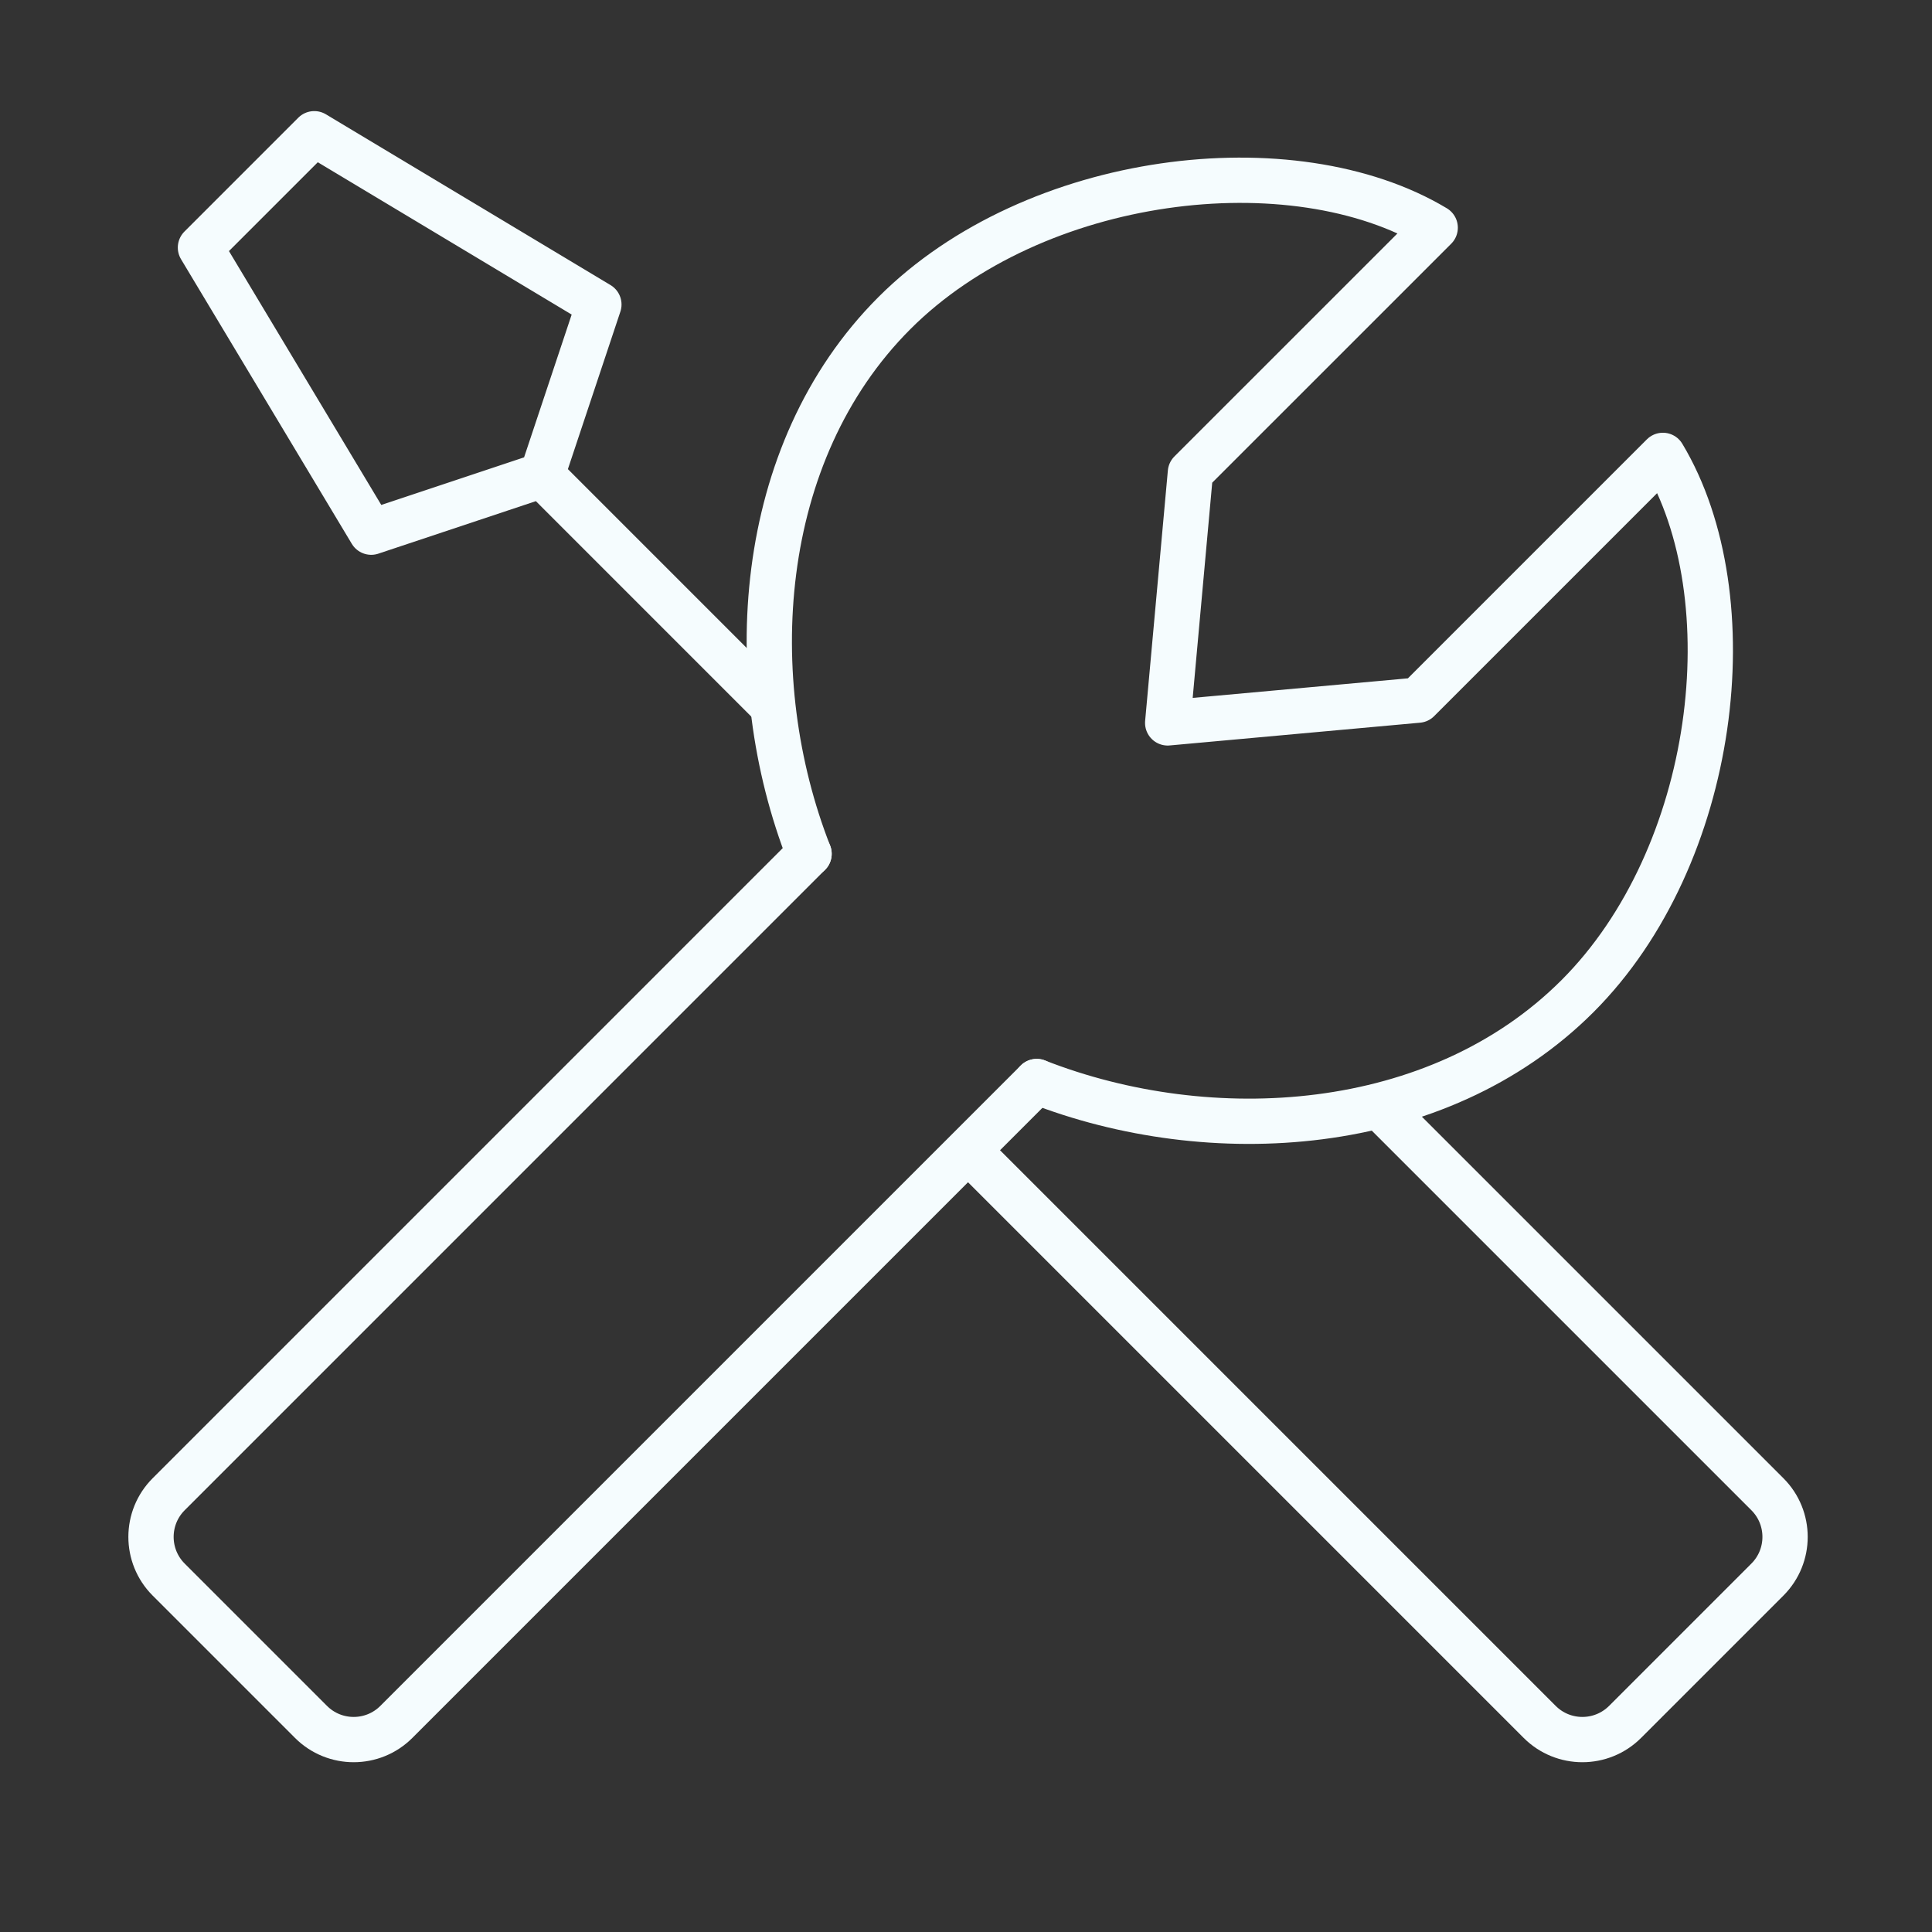 <?xml version="1.0" encoding="UTF-8"?> <svg xmlns="http://www.w3.org/2000/svg" width="64" height="64" viewBox="0 0 64 64" fill="none"><rect x="0" y="0" width="64" height="64" fill="#333333" stroke="none"/><path d="M26.801 28.284L5.588 49.498C4.807 50.279 4.807 51.545 5.588 52.326L10.302 57.04C11.083 57.821 12.349 57.821 13.13 57.04L34.343 35.827" stroke="#F5FCFE" stroke-width="1.5" stroke-linecap="round" stroke-linejoin="round"></path><path d="M45.847 36.798L58.547 49.498C59.328 50.279 59.328 51.545 58.547 52.326L53.833 57.04C53.051 57.821 51.785 57.821 51.004 57.04L32.091 38.127" stroke="#F5FCFE" stroke-width="1.5" stroke-linecap="round" stroke-linejoin="round"></path><path d="M17.954 15.743L12.297 17.629L6.64 8.201L10.411 4.43L19.839 10.087L17.954 15.743ZM17.954 15.743L25.501 23.291" stroke="#F5FCFE" stroke-width="1.5" stroke-linecap="round" stroke-linejoin="round"></path><path d="M26.801 28.284C24.551 22.543 24.991 15.01 29.629 10.371C34.268 5.732 42.829 4.714 47.543 7.543L39.434 15.651L38.681 23.947L46.977 23.193L55.085 15.085C57.914 19.799 56.895 28.36 52.257 32.998C47.618 37.637 40.085 38.077 34.343 35.827" stroke="#F5FCFE" stroke-width="1.5" stroke-linecap="round" stroke-linejoin="round"></path></svg> 